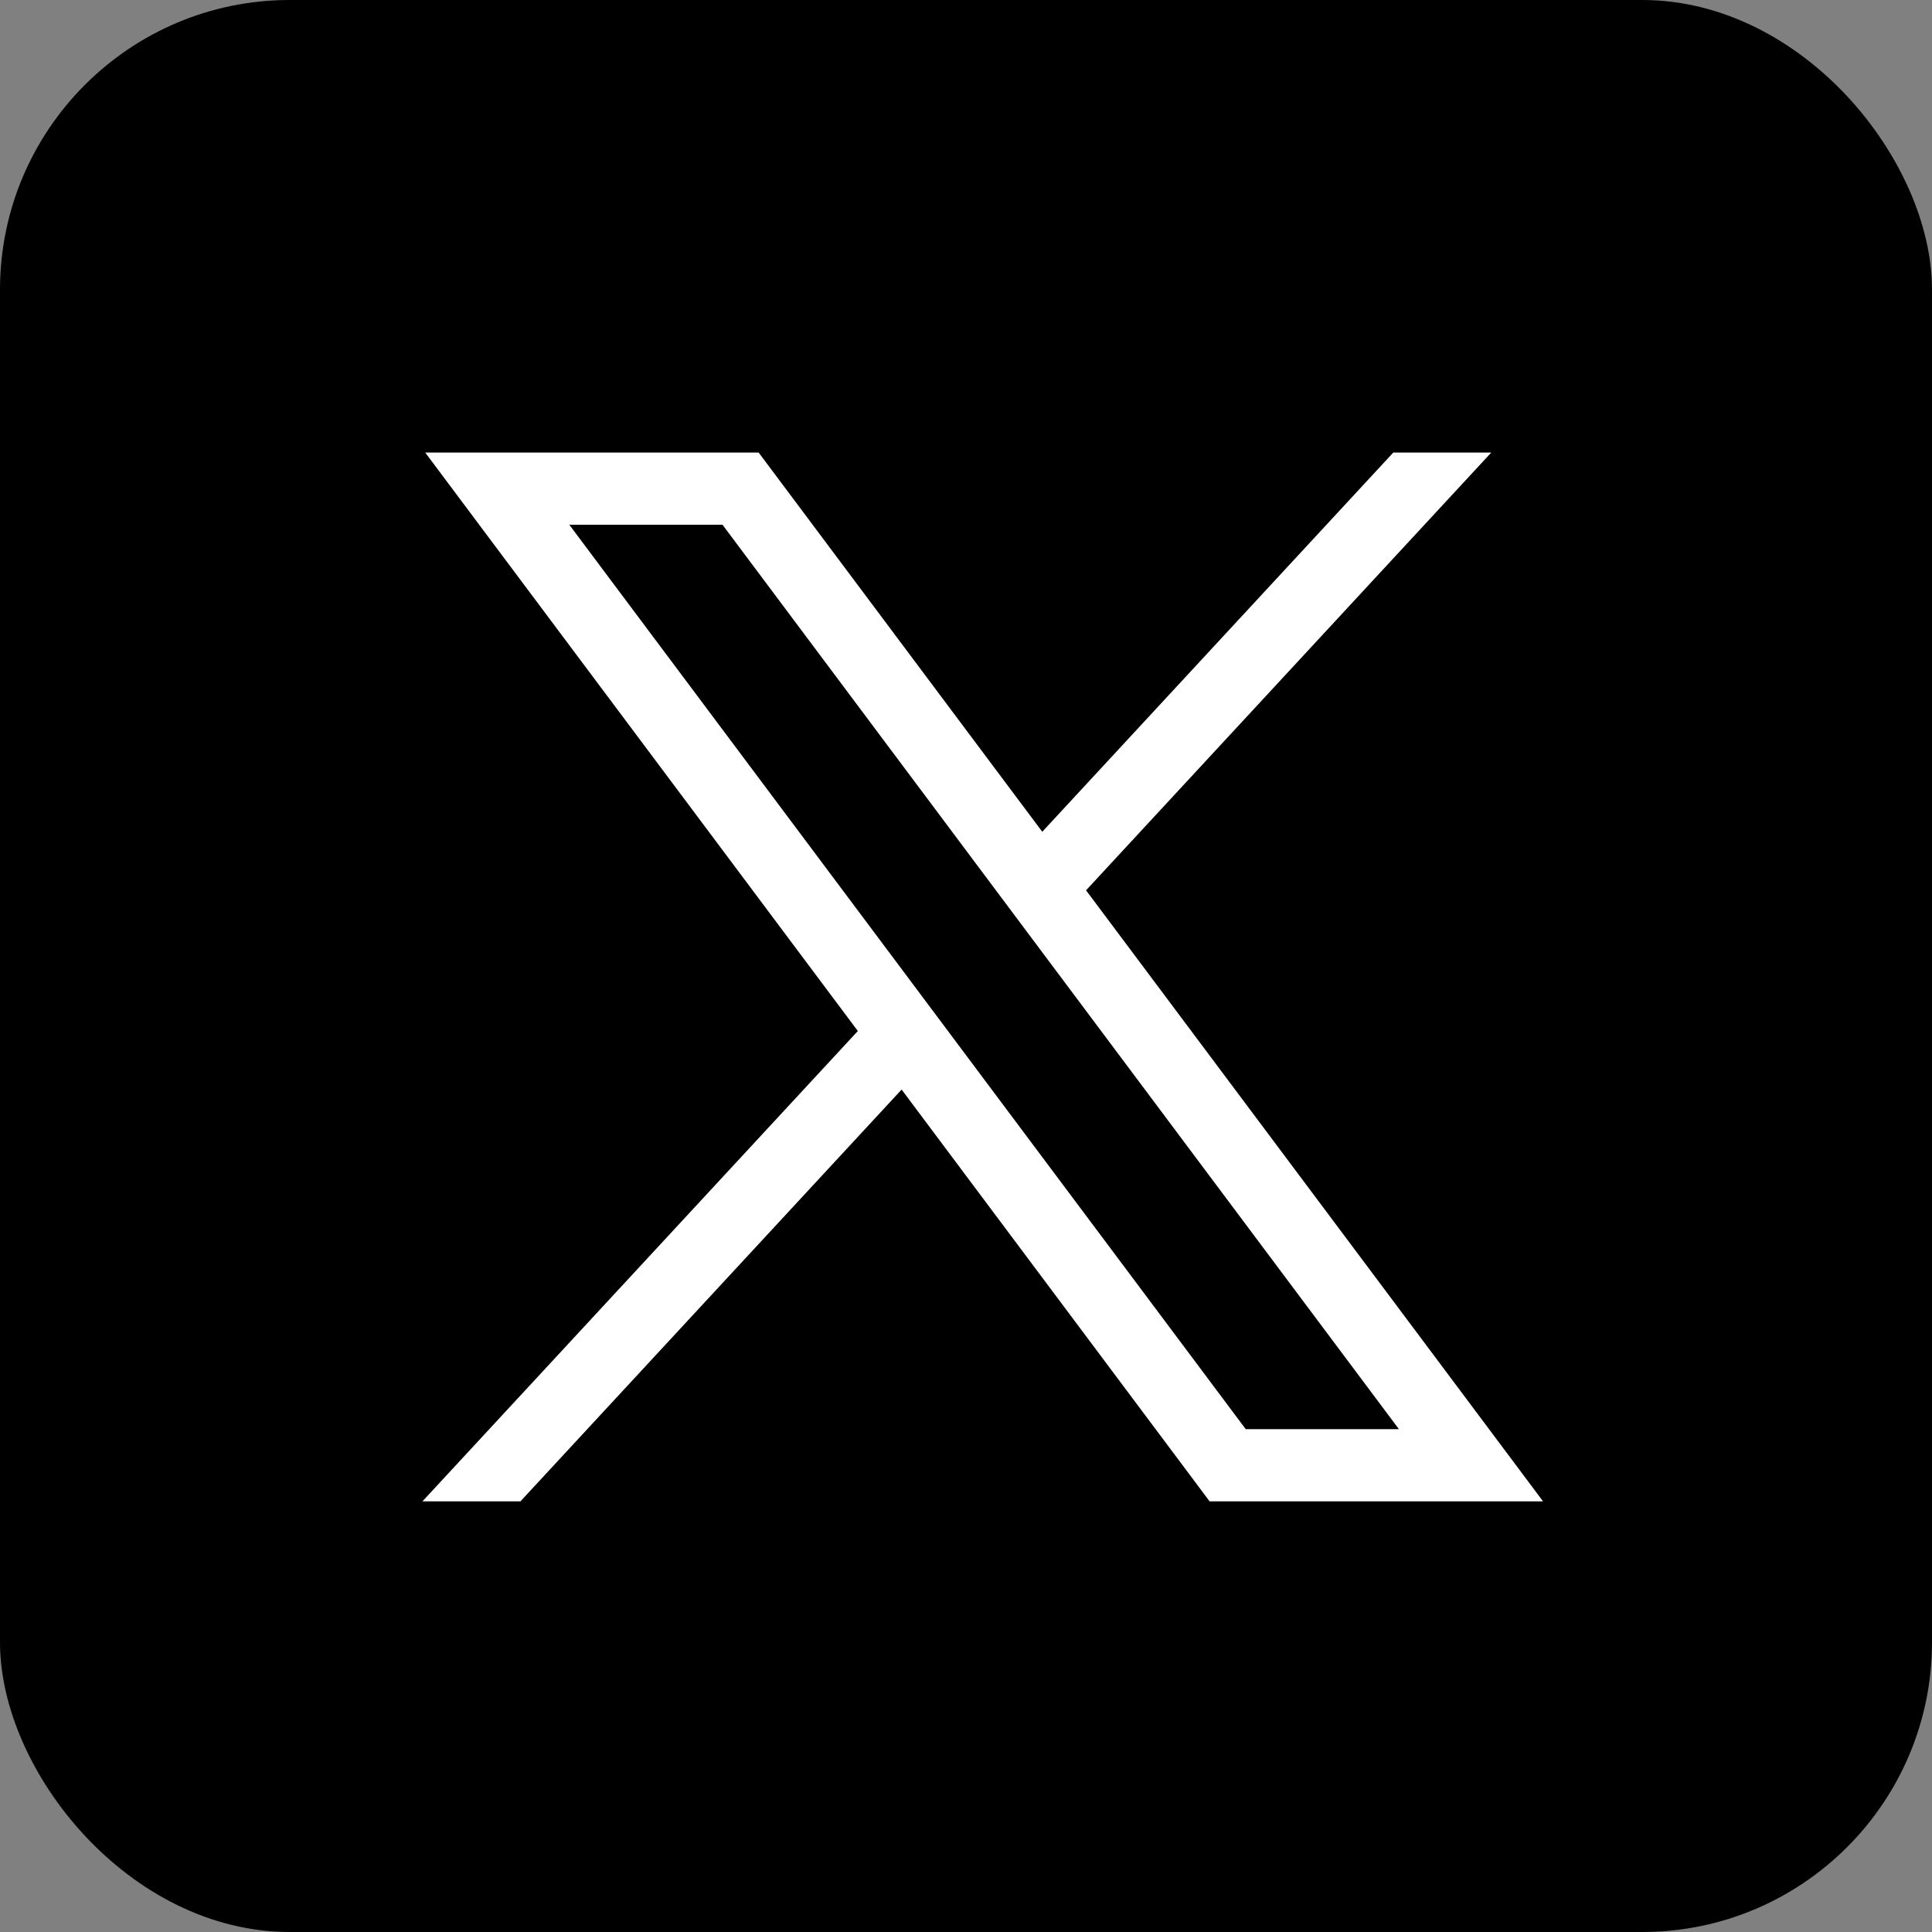 <?xml version="1.0"?>
<svg width="512" height="512" xmlns="http://www.w3.org/2000/svg" xmlns:svg="http://www.w3.org/2000/svg" xmlns:xlink="http://www.w3.org/1999/xlink" aria-label="Twitter">
 <rect width="100%" height="100%" fill="#808080" stroke="none"/>
 <g class="layer">
  <title>Layer 1</title>
  <rect fill="#000000" height="512" id="svg_1" rx="15%" transform="matrix(1 0 0 1 0 0)" width="512"/>
  <use fill="#ffffff" id="svg_7" transform="matrix(0.967 0 0 0.967 -1095.19 -849.768)" x="1145.89" xlink:href="#svg_6" y="890.5"/>
 </g>
 <defs>
  <symbol enable-background="new 0 0 1668.56 1221.19" id="svg_6" version="1.1" viewBox="0 0 1668.56 1221.19" x="0px" xml:space="preserve" xmlns="http://www.w3.org/2000/svg" xmlns:svg="http://www.w3.org/2000/svg" xmlns:xlink="http://www.w3.org/1999/xlink" y="0px">
   <g id="svg_4" transform="translate(52.39,-25.059)">
    <path d="m283.94,167.31l386.39,516.64l-388.83,420.05l87.51,0l340.42,-367.76l275.05,367.76l297.8,0l-408.13,-545.7l361.92,-390.99l-87.51,0l-313.51,338.7l-253.31,-338.7l-297.8,0zm128.69,64.46l136.81,0l604.13,807.76l-136.81,0l-604.13,-807.76z" id="svg_5"/>
   </g>
  </symbol>
 </defs>
</svg>